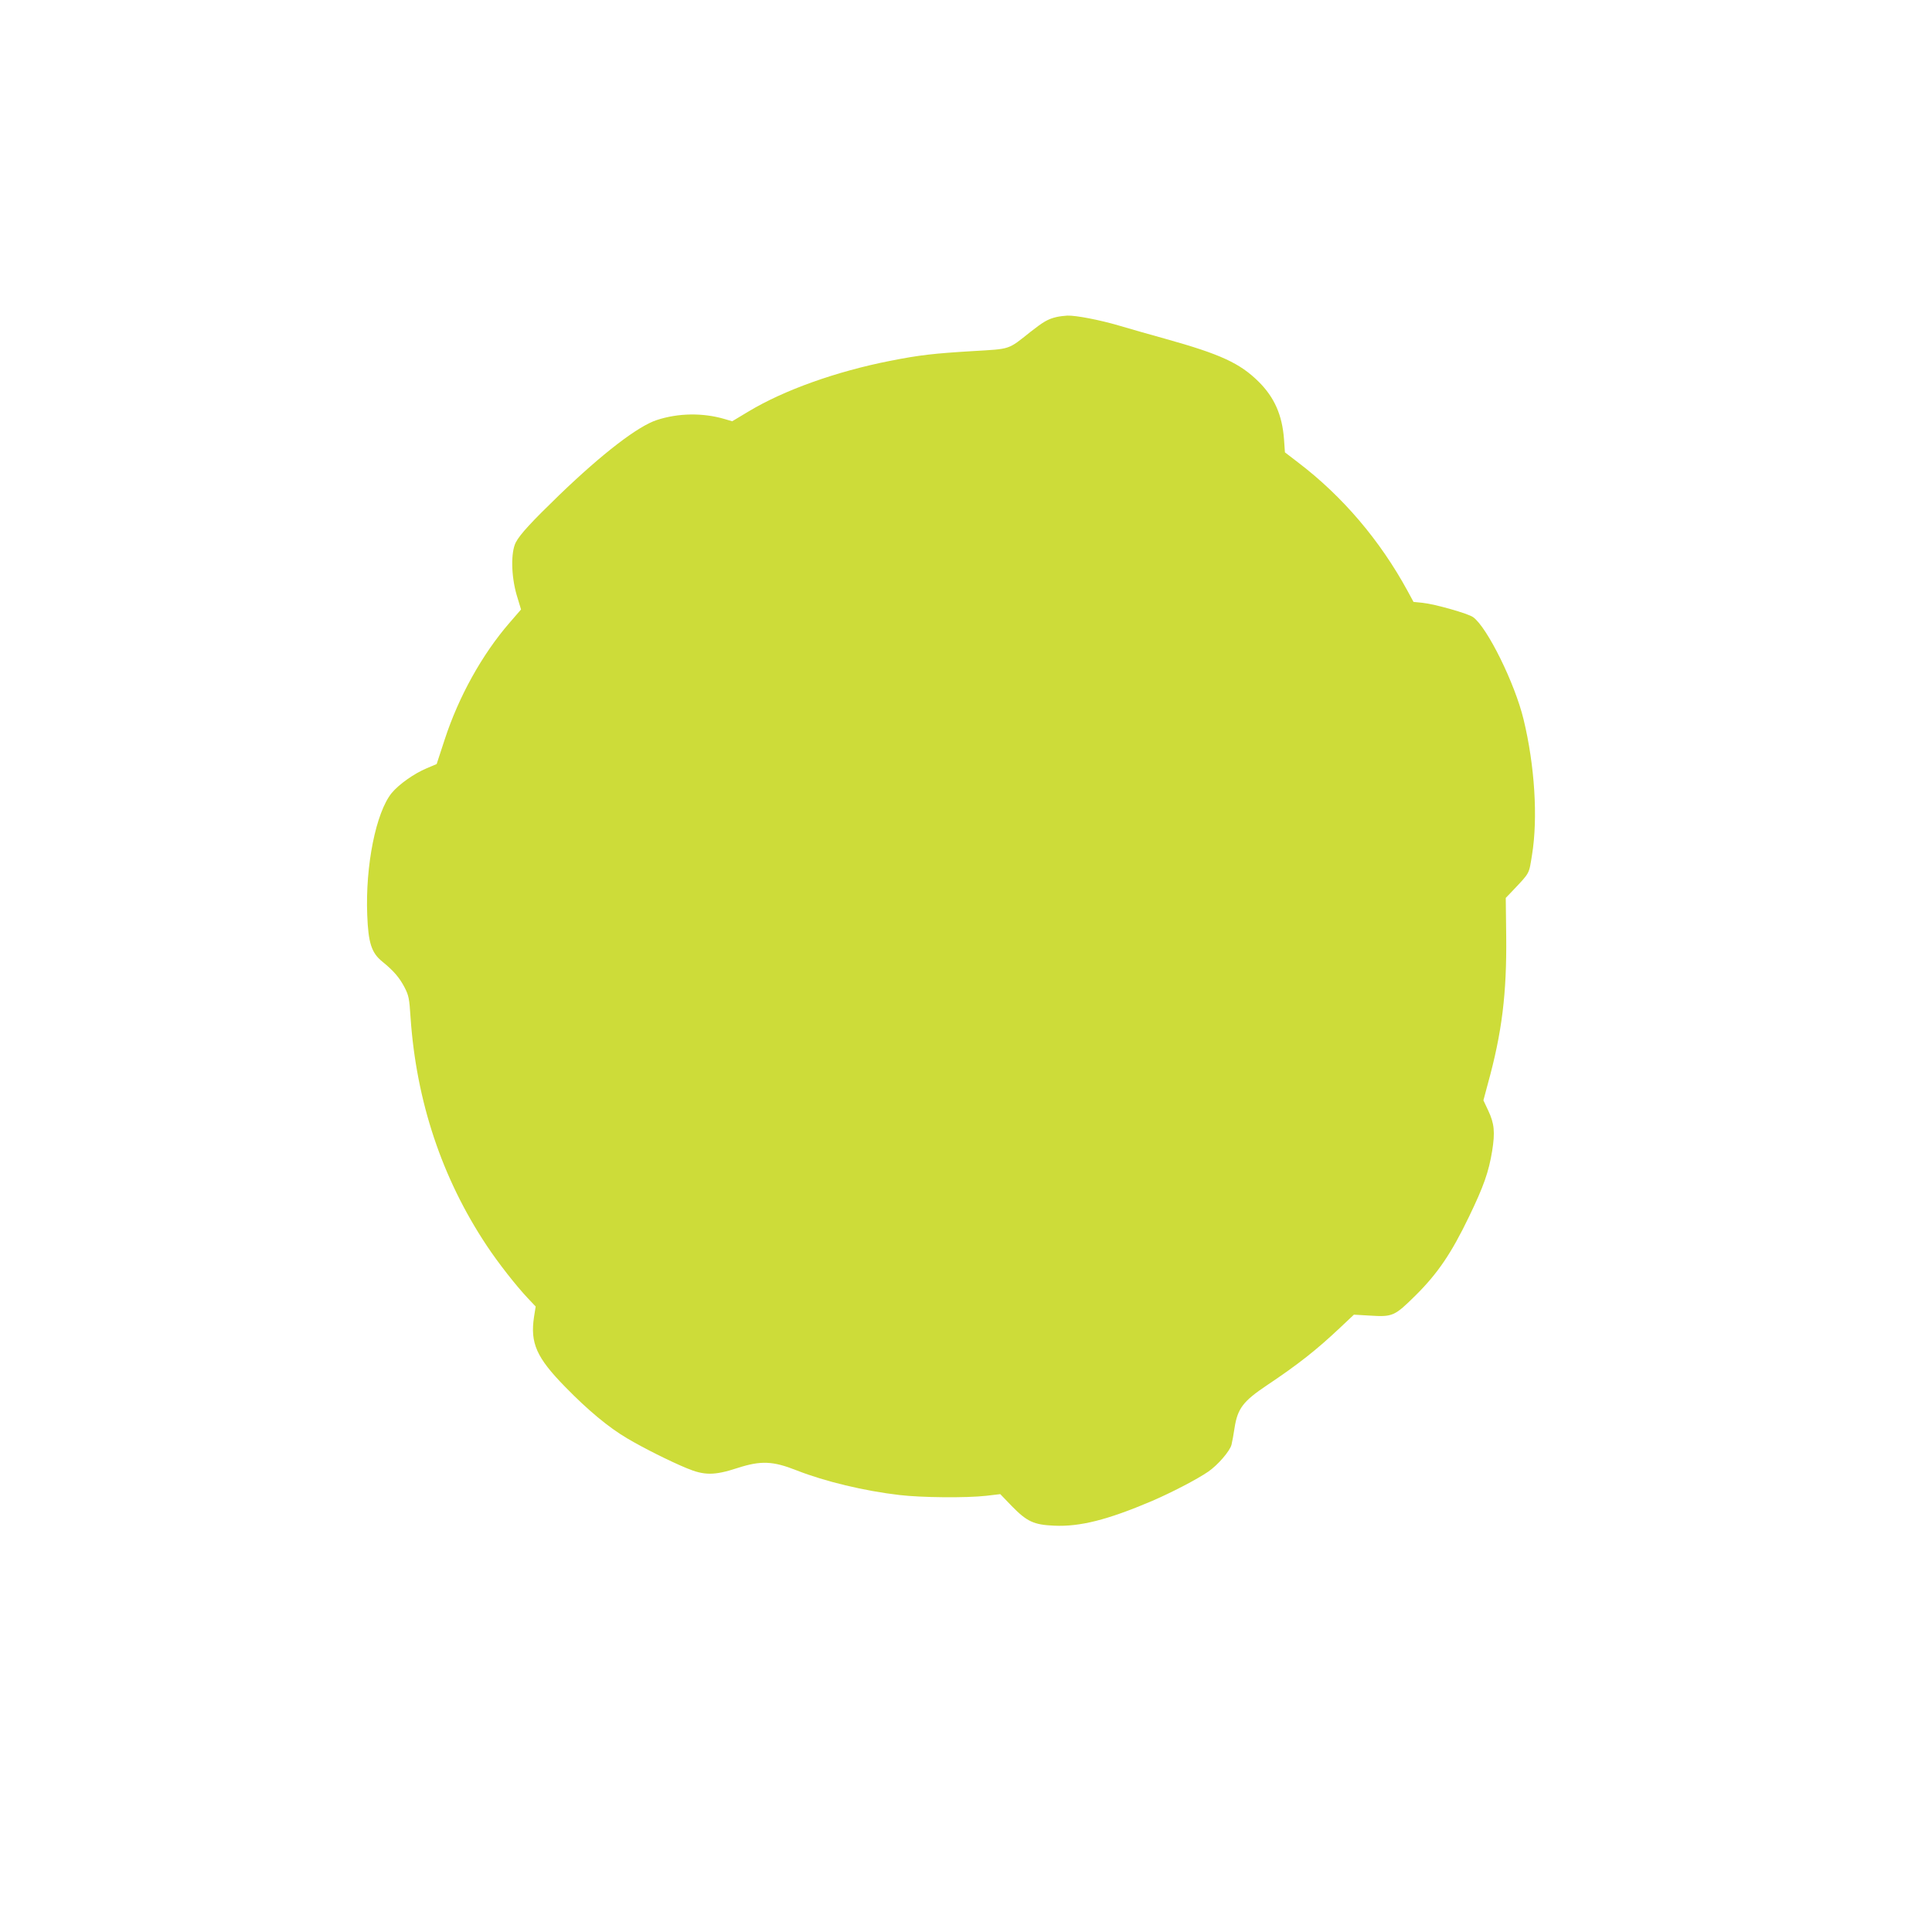 <?xml version="1.0" standalone="no"?>
<!DOCTYPE svg PUBLIC "-//W3C//DTD SVG 20010904//EN"
 "http://www.w3.org/TR/2001/REC-SVG-20010904/DTD/svg10.dtd">
<svg version="1.0" xmlns="http://www.w3.org/2000/svg"
 width="1280pt" height="1280pt" viewBox="0 0 1280 1280"
 preserveAspectRatio="xMidYMid meet">
<g transform="translate(0,1280) scale(0.1,-0.1)"
fill="#cddc39" stroke="none">
<path d="M6997 10699 c-54 -13 -85 -31 -169 -97 -152 -121 -129 -113 -381
-128 -264 -16 -353 -26 -551 -65 -355 -70 -700 -193 -935 -334 l-110 -66 -51
15 c-143 42 -306 40 -449 -7 -125 -41 -358 -220 -644 -495 -184 -178 -262
-262 -290 -316 -33 -65 -31 -220 6 -348 l29 -96 -77 -89 c-181 -209 -336 -488
-429 -773 l-53 -162 -66 -28 c-84 -35 -185 -107 -232 -164 -104 -128 -175
-480 -162 -808 7 -185 28 -251 100 -309 74 -60 114 -106 148 -172 27 -53 31
-72 39 -198 38 -554 207 -1063 503 -1509 78 -118 195 -267 274 -351 l52 -55
-11 -69 c-26 -173 16 -269 206 -463 151 -155 288 -269 412 -342 110 -65 282
-151 393 -197 117 -49 184 -49 337 1 155 50 234 47 393 -16 186 -73 447 -136
681 -163 145 -17 440 -20 574 -5 l93 11 77 -80 c100 -102 145 -123 279 -129
171 -8 354 38 648 163 128 55 300 144 374 195 64 44 143 136 154 178 5 20 14
70 20 110 20 130 56 178 216 285 206 138 326 232 487 384 l88 83 103 -6 c155
-10 166 -4 306 134 147 146 237 279 354 522 97 201 130 295 153 435 20 125 14
182 -26 267 l-32 68 30 112 c93 337 125 596 121 976 l-3 253 45 47 c117 124
108 108 129 238 40 244 18 593 -56 898 -58 240 -241 610 -334 677 -32 24 -255
87 -334 95 l-61 6 -39 72 c-183 336 -431 628 -727 853 l-86 66 -6 86 c-12 161
-63 277 -167 381 -125 124 -253 183 -618 285 -108 30 -249 70 -312 89 -123 36
-281 67 -339 65 -20 -1 -53 -5 -74 -10z"/>
</g>
</svg>
